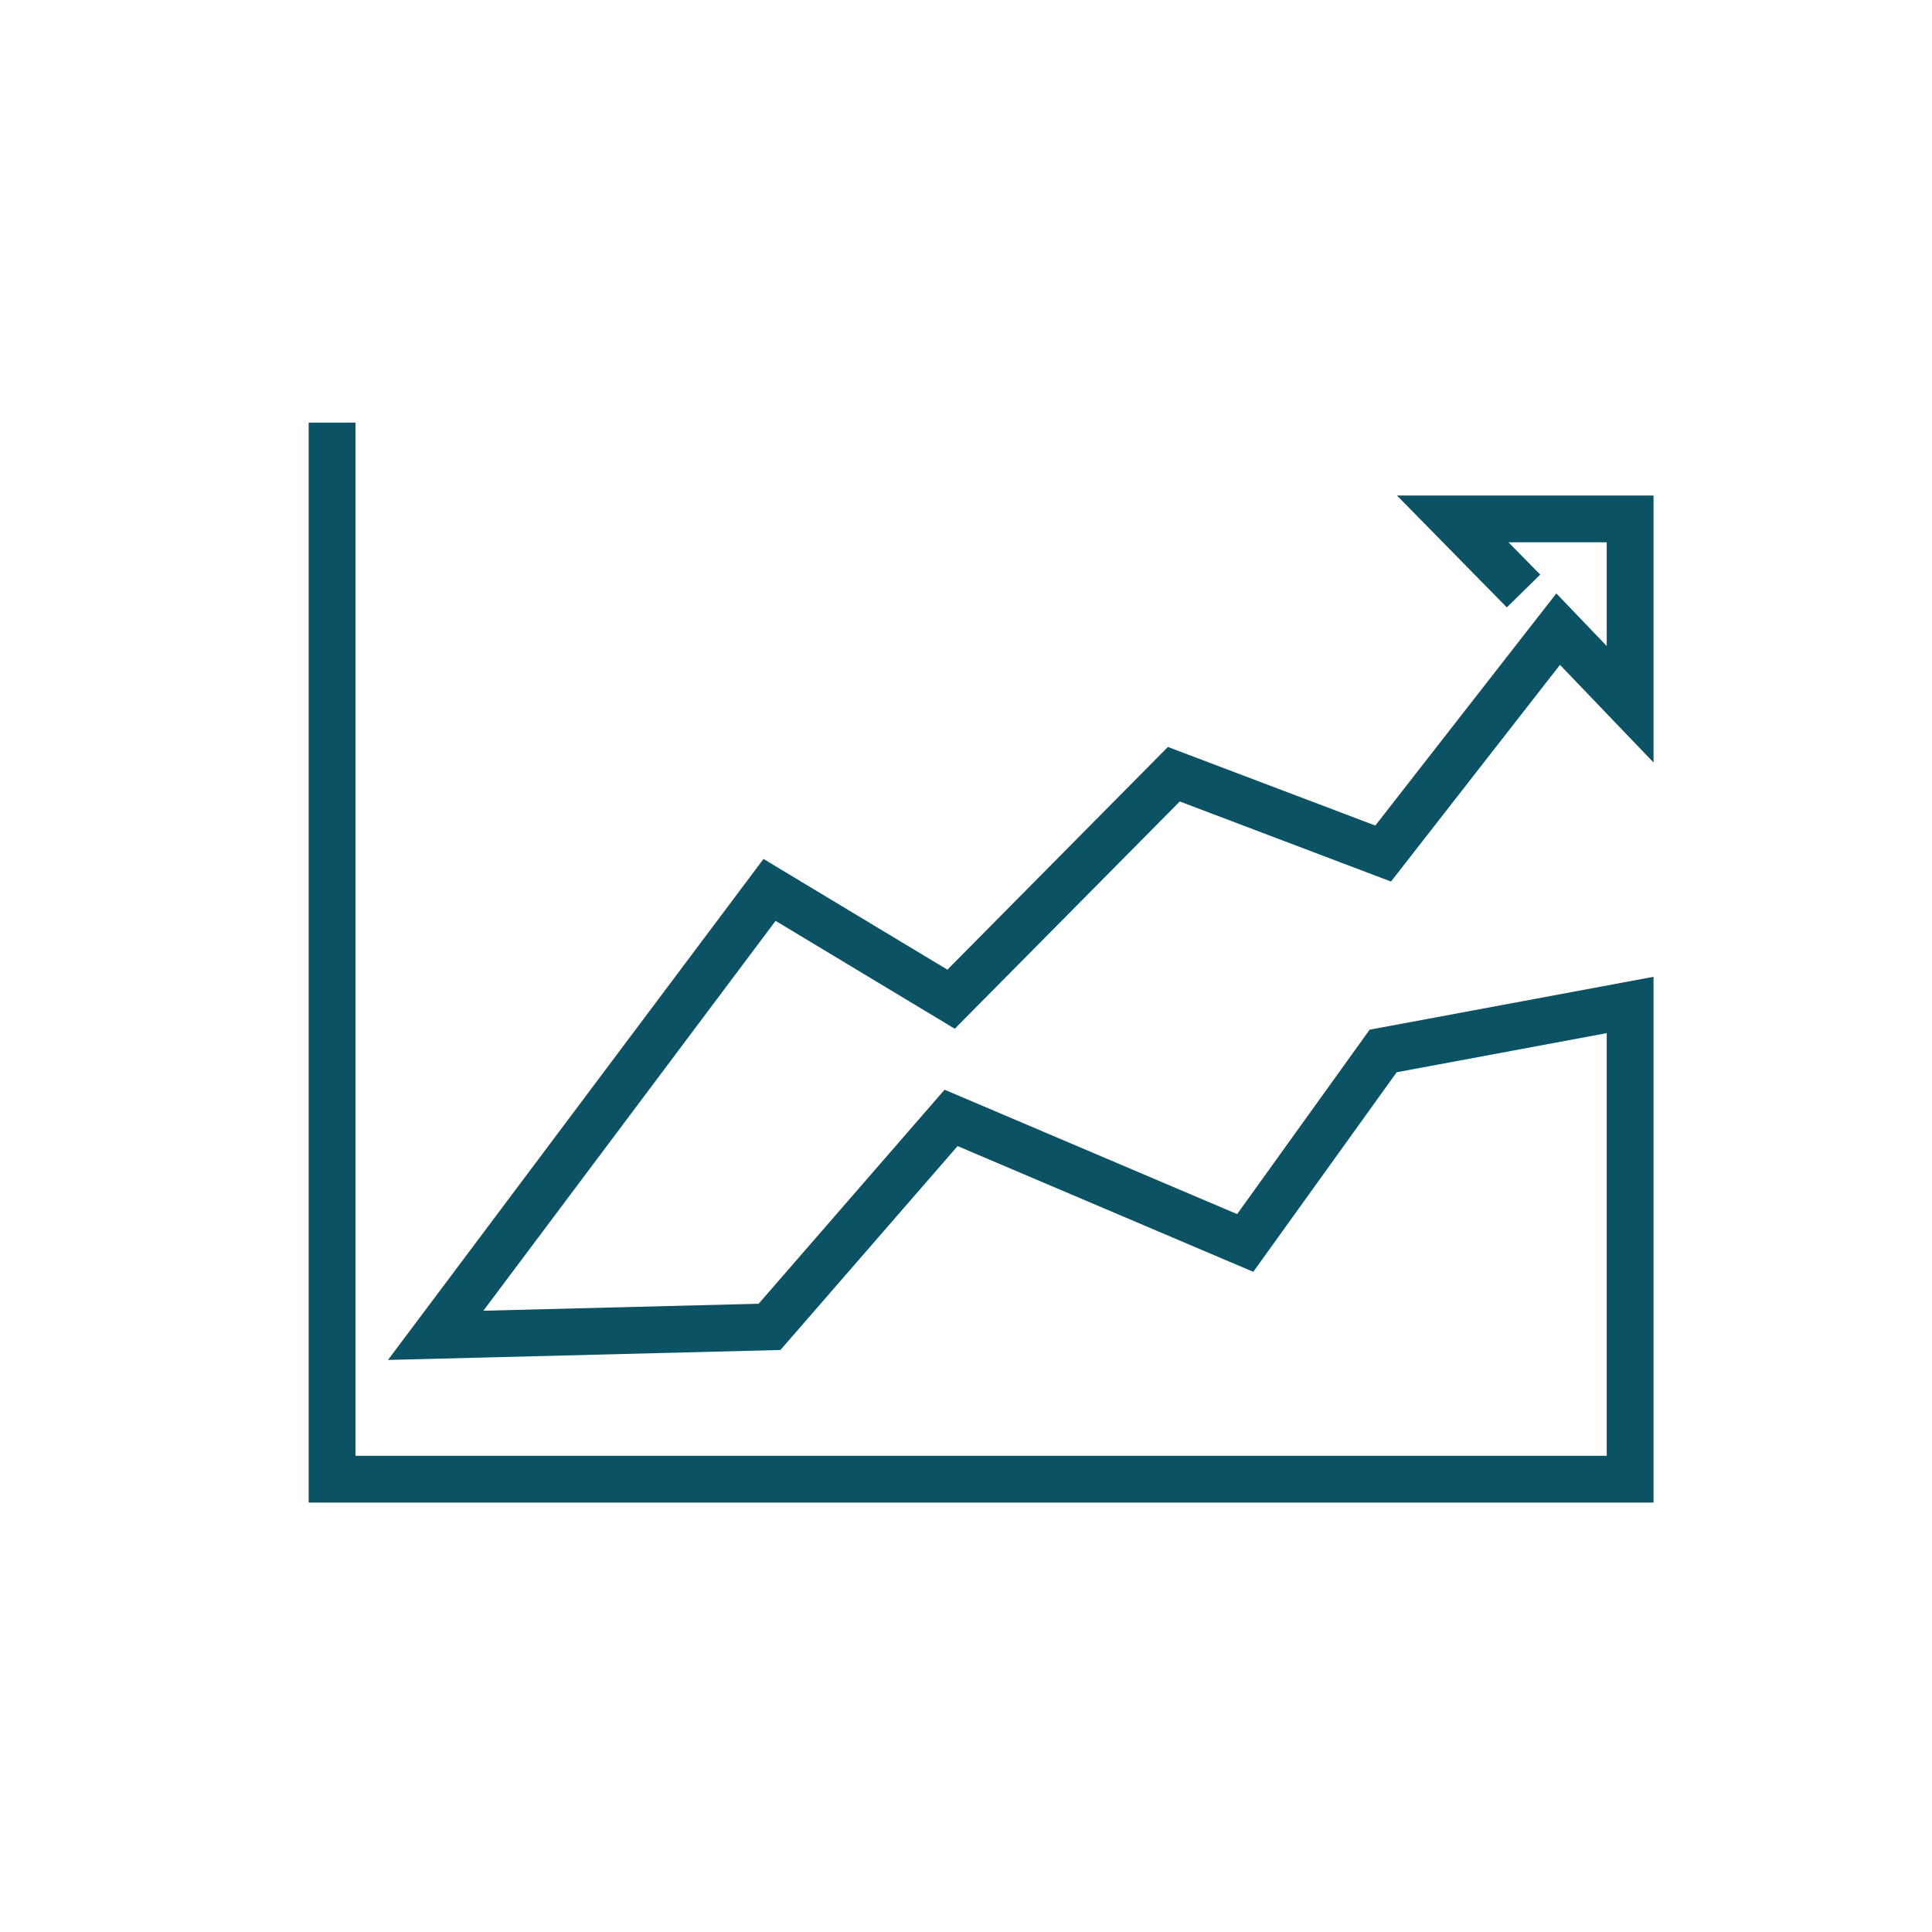 <svg width="64" height="64" viewBox="0 0 64 64" fill="none" xmlns="http://www.w3.org/2000/svg">
<g id="ch-gr-06">
<path id="icon-content" d="M11 14V49H54V33.291L45.819 34.815L41.249 41.175L31.506 37.032L25.492 43.954L14.432 44.235L25.492 29.479L31.506 33.1L38.885 25.647L45.819 28.275L51.616 20.841L54 23.329V17.19H48.124L50.469 19.578" stroke="#0A5264" stroke-width="1.55" stroke-miterlimit="10"/>
</g>
</svg>
